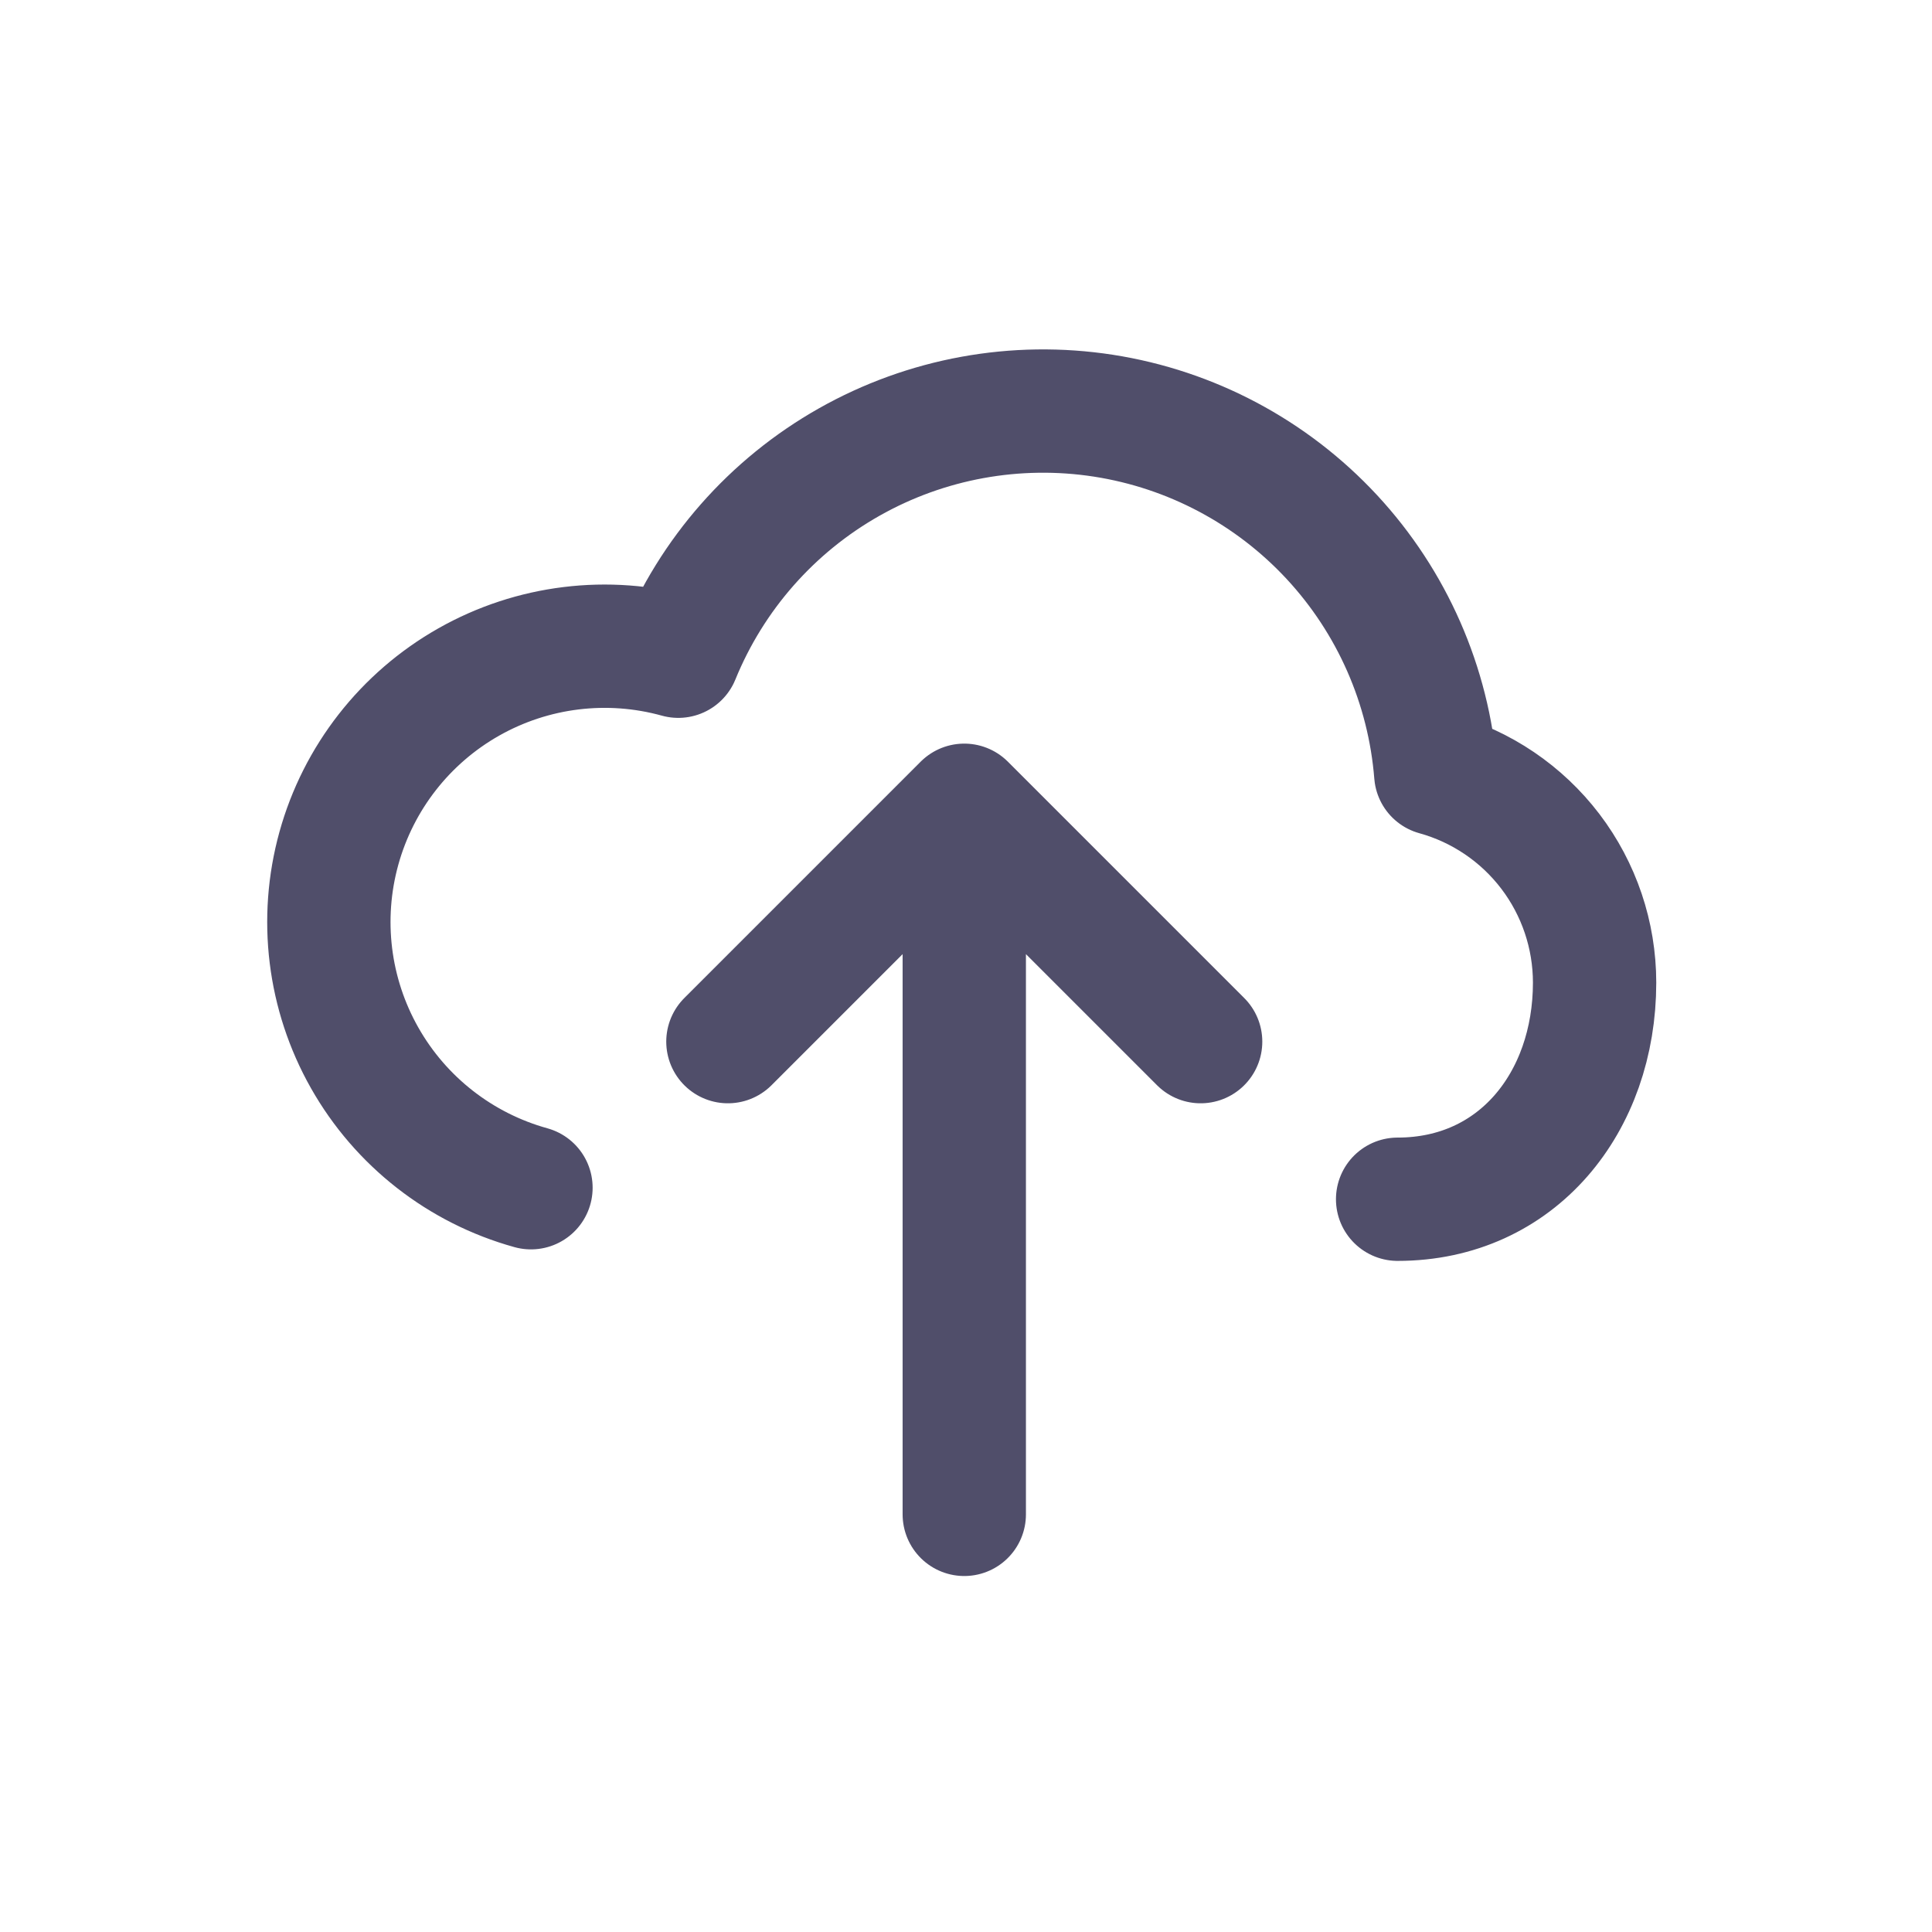 <svg width="47" height="47" viewBox="0 0 47 47" fill="none" xmlns="http://www.w3.org/2000/svg">
<path d="M23.458 19.59V36.84M23.458 19.59L29.208 25.34M23.458 19.59L17.708 25.34M34 29.174C36.911 29.174 38.792 26.814 38.792 23.903C38.791 22.75 38.414 21.63 37.716 20.712C37.018 19.795 36.038 19.131 34.928 18.824C34.757 16.674 33.866 14.645 32.399 13.064C30.932 11.484 28.975 10.444 26.844 10.113C24.713 9.783 22.533 10.18 20.656 11.242C18.779 12.304 17.315 13.967 16.501 15.964C14.786 15.489 12.953 15.714 11.405 16.59C9.856 17.467 8.719 18.922 8.244 20.637C7.769 22.352 7.994 24.185 8.87 25.733C9.746 27.282 11.202 28.419 12.917 28.894" stroke="#161338" stroke-opacity="0.75" stroke-width="3" stroke-linecap="round" stroke-linejoin="round"/>
</svg>
